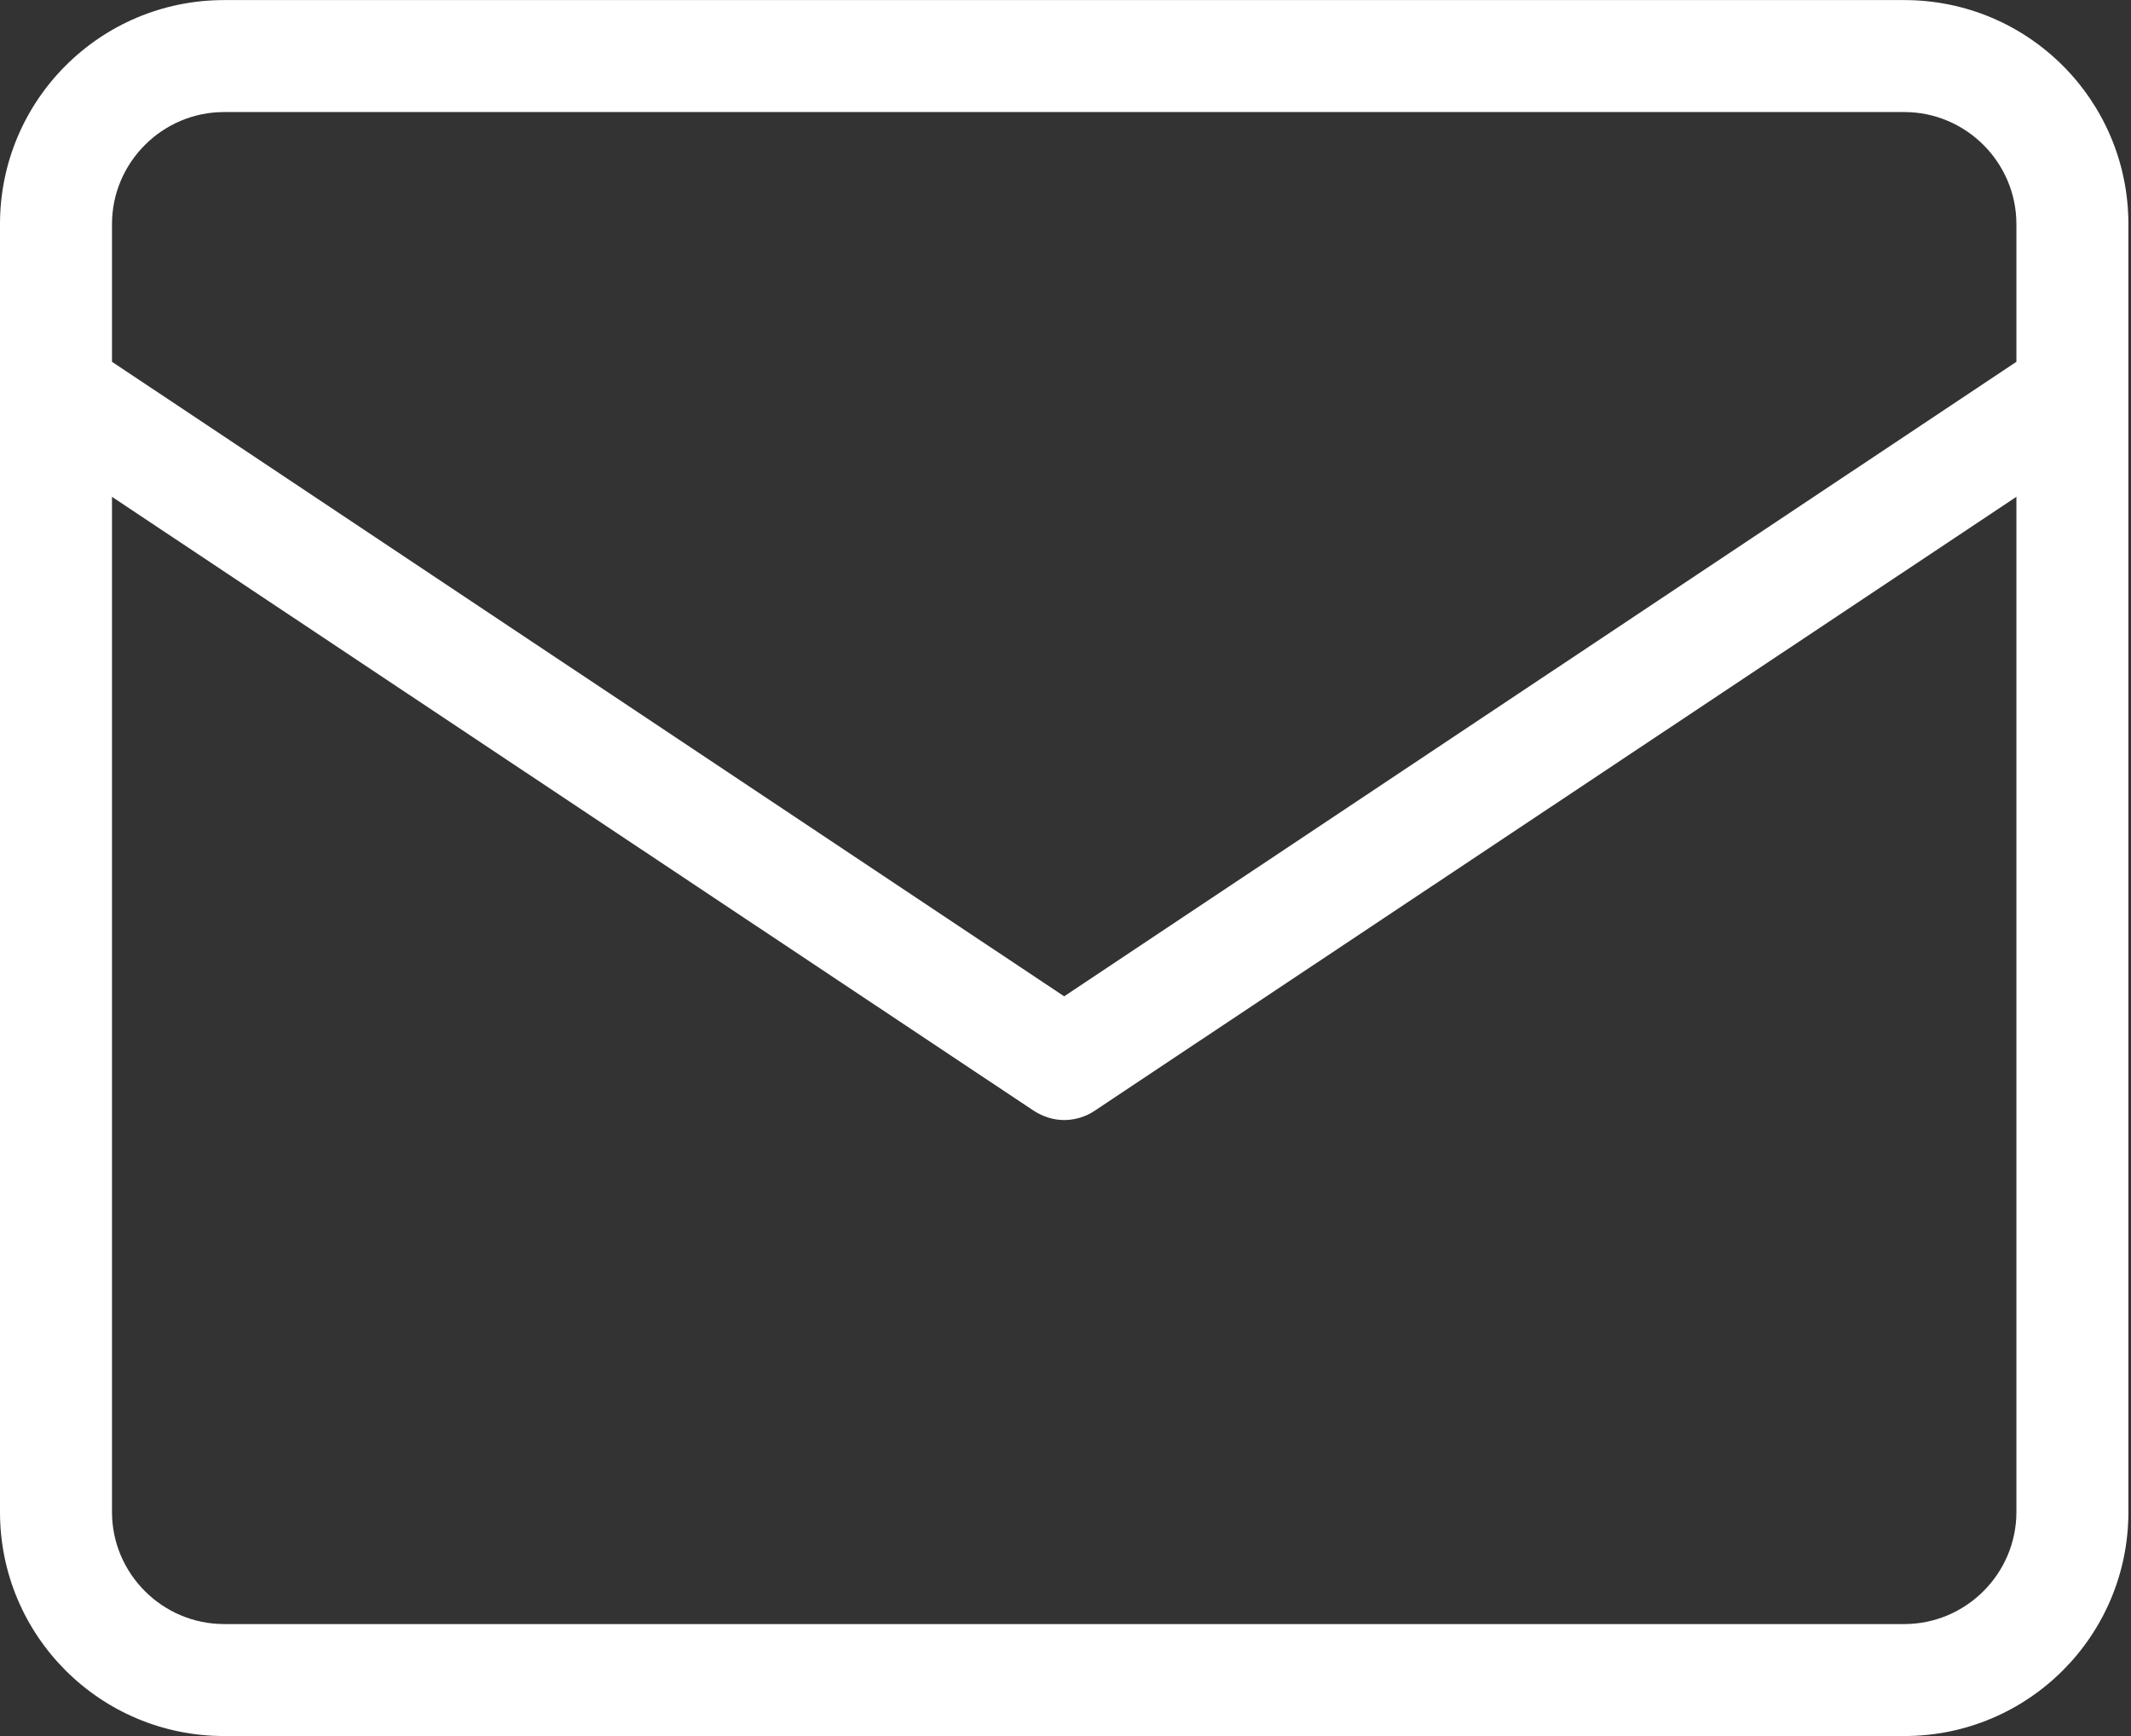 <svg width="27" height="22" viewBox="0 0 27 22" fill="none" xmlns="http://www.w3.org/2000/svg">
<rect x="0" y="0" width="27" height="22" fill="#333333" stroke="none"/>
<g clip-path="url(#clip0_1_9653)">
<path d="M24.128 0.001H2.839C1.27 0.001 0 1.271 0 2.84V19.162C0 20.73 1.27 22 2.839 22H24.128C25.697 22 26.967 20.73 26.967 19.162V2.84C26.967 1.271 25.697 0.001 24.128 0.001ZM2.839 1.42H24.128C24.909 1.42 25.548 2.059 25.548 2.84V4.585L13.483 12.626L1.419 4.585V2.84C1.419 2.059 2.058 1.42 2.839 1.42ZM24.128 20.581H2.839C2.058 20.581 1.419 19.942 1.419 19.162V6.296L13.093 14.073C13.214 14.152 13.349 14.194 13.483 14.194C13.618 14.194 13.76 14.152 13.874 14.073L25.548 6.296V19.162C25.548 19.942 24.909 20.581 24.128 20.581Z" fill="white"/>
</g>
<defs>
<clipPath id="clip0_1_9653">
<rect width="26.967" height="22" fill="white"/>
</clipPath>
</defs>
</svg>
